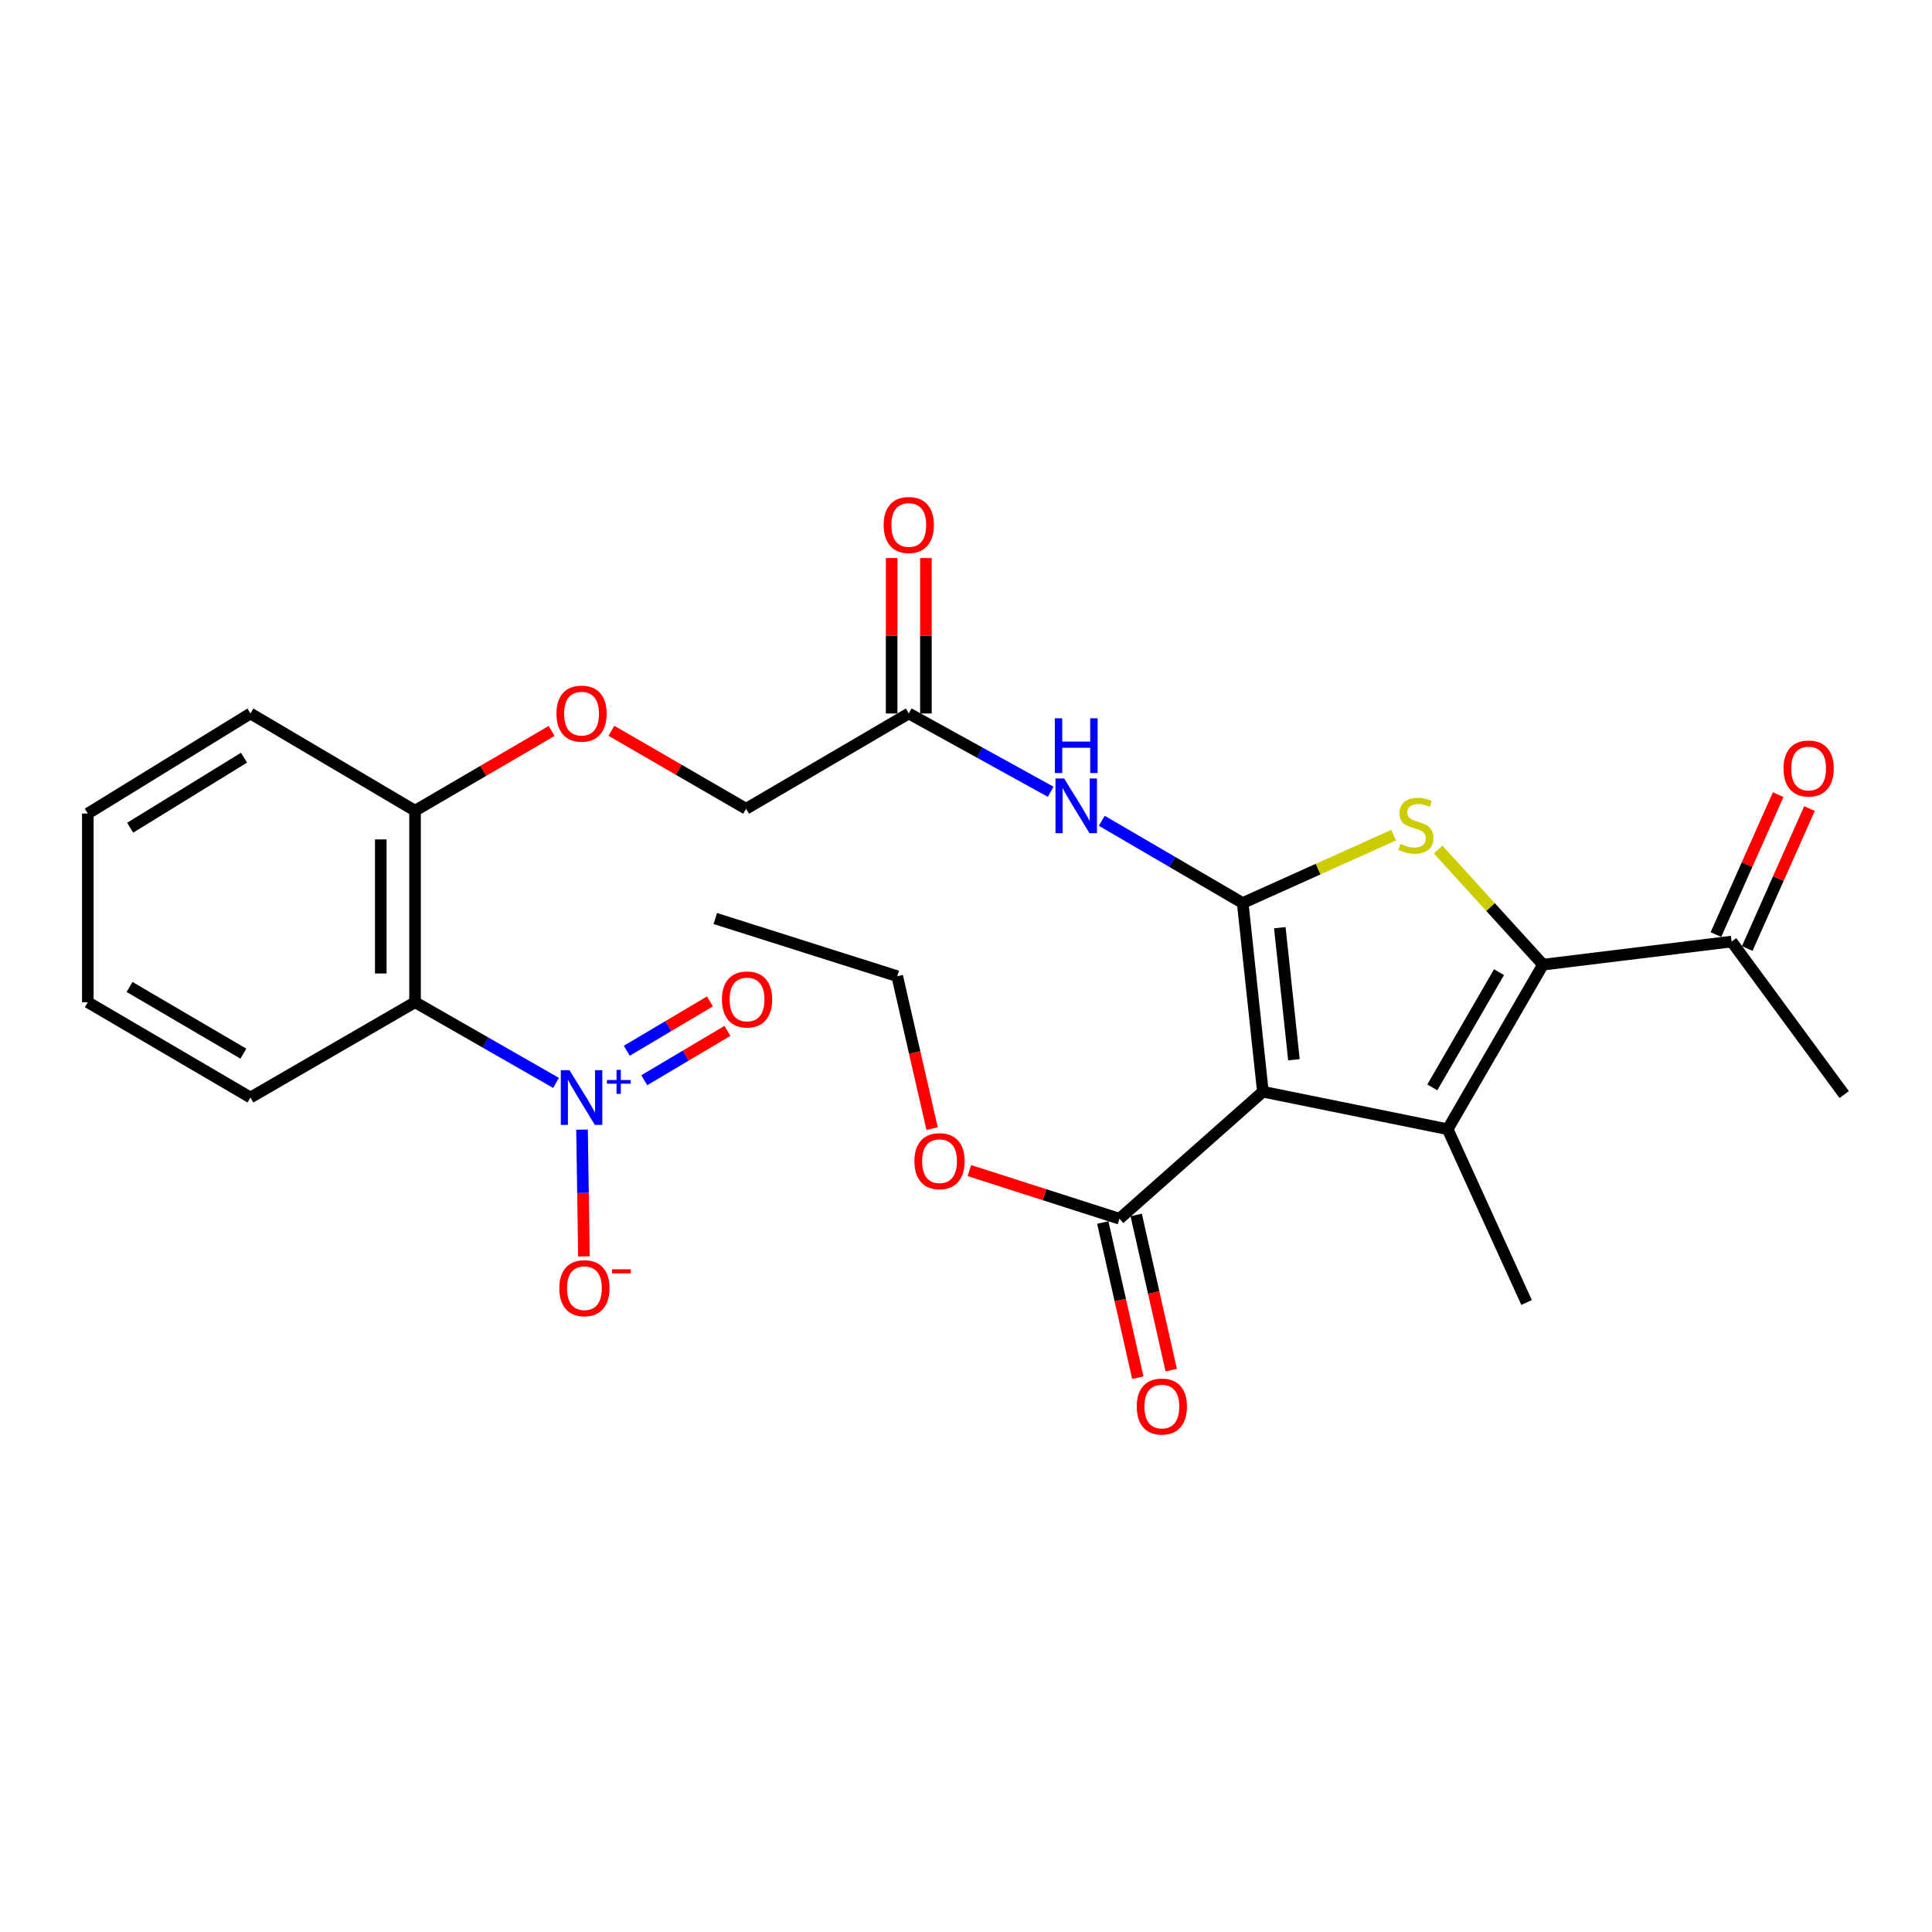 <?xml version='1.0' encoding='iso-8859-1'?>
<svg version='1.1' baseProfile='full'
              xmlns='http://www.w3.org/2000/svg'
                      xmlns:rdkit='http://www.rdkit.org/xml'
                      xmlns:xlink='http://www.w3.org/1999/xlink'
                  xml:space='preserve'
width='1000px' height='1000px' viewBox='0 0 1000 1000'>
<!-- END OF HEADER -->
<rect style='opacity:1.0;fill:#FFFFFF;stroke:none' width='1000' height='1000' x='0' y='0'> </rect>
<path class='bond-0' d='M 643.222,467.413 L 653.666,565.066' style='fill:none;fill-rule:evenodd;stroke:#000000;stroke-width:6px;stroke-linecap:butt;stroke-linejoin:miter;stroke-opacity:1' />
<path class='bond-0' d='M 662.424,480.175 L 669.734,548.532' style='fill:none;fill-rule:evenodd;stroke:#000000;stroke-width:6px;stroke-linecap:butt;stroke-linejoin:miter;stroke-opacity:1' />
<path class='bond-2' d='M 643.222,467.413 L 682.279,449.84' style='fill:none;fill-rule:evenodd;stroke:#000000;stroke-width:6px;stroke-linecap:butt;stroke-linejoin:miter;stroke-opacity:1' />
<path class='bond-2' d='M 682.279,449.84 L 721.336,432.267' style='fill:none;fill-rule:evenodd;stroke:#CCCC00;stroke-width:6px;stroke-linecap:butt;stroke-linejoin:miter;stroke-opacity:1' />
<path class='bond-6' d='M 643.222,467.413 L 606.753,446.122' style='fill:none;fill-rule:evenodd;stroke:#000000;stroke-width:6px;stroke-linecap:butt;stroke-linejoin:miter;stroke-opacity:1' />
<path class='bond-6' d='M 606.753,446.122 L 570.283,424.831' style='fill:none;fill-rule:evenodd;stroke:#0000FF;stroke-width:6px;stroke-linecap:butt;stroke-linejoin:miter;stroke-opacity:1' />
<path class='bond-1' d='M 653.666,565.066 L 749.309,584.486' style='fill:none;fill-rule:evenodd;stroke:#000000;stroke-width:6px;stroke-linecap:butt;stroke-linejoin:miter;stroke-opacity:1' />
<path class='bond-7' d='M 653.666,565.066 L 579.444,630.814' style='fill:none;fill-rule:evenodd;stroke:#000000;stroke-width:6px;stroke-linecap:butt;stroke-linejoin:miter;stroke-opacity:1' />
<path class='bond-18' d='M 749.309,584.486 L 790.159,674.167' style='fill:none;fill-rule:evenodd;stroke:#000000;stroke-width:6px;stroke-linecap:butt;stroke-linejoin:miter;stroke-opacity:1' />
<path class='bond-27' d='M 749.309,584.486 L 798.642,499.307' style='fill:none;fill-rule:evenodd;stroke:#000000;stroke-width:6px;stroke-linecap:butt;stroke-linejoin:miter;stroke-opacity:1' />
<path class='bond-27' d='M 741.362,562.821 L 775.895,503.195' style='fill:none;fill-rule:evenodd;stroke:#000000;stroke-width:6px;stroke-linecap:butt;stroke-linejoin:miter;stroke-opacity:1' />
<path class='bond-3' d='M 744.396,439.73 L 771.519,469.519' style='fill:none;fill-rule:evenodd;stroke:#CCCC00;stroke-width:6px;stroke-linecap:butt;stroke-linejoin:miter;stroke-opacity:1' />
<path class='bond-3' d='M 771.519,469.519 L 798.642,499.307' style='fill:none;fill-rule:evenodd;stroke:#000000;stroke-width:6px;stroke-linecap:butt;stroke-linejoin:miter;stroke-opacity:1' />
<path class='bond-9' d='M 798.642,499.307 L 896.265,487.346' style='fill:none;fill-rule:evenodd;stroke:#000000;stroke-width:6px;stroke-linecap:butt;stroke-linejoin:miter;stroke-opacity:1' />
<path class='bond-4' d='M 287.788,560.504 L 251.307,539.625' style='fill:none;fill-rule:evenodd;stroke:#0000FF;stroke-width:6px;stroke-linecap:butt;stroke-linejoin:miter;stroke-opacity:1' />
<path class='bond-4' d='M 251.307,539.625 L 214.826,518.747' style='fill:none;fill-rule:evenodd;stroke:#000000;stroke-width:6px;stroke-linecap:butt;stroke-linejoin:miter;stroke-opacity:1' />
<path class='bond-10' d='M 301.259,584.696 L 301.751,617.503' style='fill:none;fill-rule:evenodd;stroke:#0000FF;stroke-width:6px;stroke-linecap:butt;stroke-linejoin:miter;stroke-opacity:1' />
<path class='bond-10' d='M 301.751,617.503 L 302.243,650.309' style='fill:none;fill-rule:evenodd;stroke:#FF0000;stroke-width:6px;stroke-linecap:butt;stroke-linejoin:miter;stroke-opacity:1' />
<path class='bond-12' d='M 333.47,559.12 L 354.995,546.348' style='fill:none;fill-rule:evenodd;stroke:#0000FF;stroke-width:6px;stroke-linecap:butt;stroke-linejoin:miter;stroke-opacity:1' />
<path class='bond-12' d='M 354.995,546.348 L 376.519,533.576' style='fill:none;fill-rule:evenodd;stroke:#FF0000;stroke-width:6px;stroke-linecap:butt;stroke-linejoin:miter;stroke-opacity:1' />
<path class='bond-12' d='M 324.42,543.868 L 345.944,531.096' style='fill:none;fill-rule:evenodd;stroke:#0000FF;stroke-width:6px;stroke-linecap:butt;stroke-linejoin:miter;stroke-opacity:1' />
<path class='bond-12' d='M 345.944,531.096 L 367.468,518.324' style='fill:none;fill-rule:evenodd;stroke:#FF0000;stroke-width:6px;stroke-linecap:butt;stroke-linejoin:miter;stroke-opacity:1' />
<path class='bond-5' d='M 214.826,518.747 L 214.826,419.617' style='fill:none;fill-rule:evenodd;stroke:#000000;stroke-width:6px;stroke-linecap:butt;stroke-linejoin:miter;stroke-opacity:1' />
<path class='bond-5' d='M 197.091,503.878 L 197.091,434.486' style='fill:none;fill-rule:evenodd;stroke:#000000;stroke-width:6px;stroke-linecap:butt;stroke-linejoin:miter;stroke-opacity:1' />
<path class='bond-20' d='M 214.826,518.747 L 129.638,568.071' style='fill:none;fill-rule:evenodd;stroke:#000000;stroke-width:6px;stroke-linecap:butt;stroke-linejoin:miter;stroke-opacity:1' />
<path class='bond-8' d='M 543.834,409.815 L 507.108,389.556' style='fill:none;fill-rule:evenodd;stroke:#0000FF;stroke-width:6px;stroke-linecap:butt;stroke-linejoin:miter;stroke-opacity:1' />
<path class='bond-8' d='M 507.108,389.556 L 470.382,369.298' style='fill:none;fill-rule:evenodd;stroke:#000000;stroke-width:6px;stroke-linecap:butt;stroke-linejoin:miter;stroke-opacity:1' />
<path class='bond-14' d='M 570.794,632.767 L 579.859,672.927' style='fill:none;fill-rule:evenodd;stroke:#000000;stroke-width:6px;stroke-linecap:butt;stroke-linejoin:miter;stroke-opacity:1' />
<path class='bond-14' d='M 579.859,672.927 L 588.923,713.088' style='fill:none;fill-rule:evenodd;stroke:#FF0000;stroke-width:6px;stroke-linecap:butt;stroke-linejoin:miter;stroke-opacity:1' />
<path class='bond-14' d='M 588.094,628.862 L 597.159,669.023' style='fill:none;fill-rule:evenodd;stroke:#000000;stroke-width:6px;stroke-linecap:butt;stroke-linejoin:miter;stroke-opacity:1' />
<path class='bond-14' d='M 597.159,669.023 L 606.223,709.183' style='fill:none;fill-rule:evenodd;stroke:#FF0000;stroke-width:6px;stroke-linecap:butt;stroke-linejoin:miter;stroke-opacity:1' />
<path class='bond-19' d='M 579.444,630.814 L 540.592,618.354' style='fill:none;fill-rule:evenodd;stroke:#000000;stroke-width:6px;stroke-linecap:butt;stroke-linejoin:miter;stroke-opacity:1' />
<path class='bond-19' d='M 540.592,618.354 L 501.74,605.894' style='fill:none;fill-rule:evenodd;stroke:#FF0000;stroke-width:6px;stroke-linecap:butt;stroke-linejoin:miter;stroke-opacity:1' />
<path class='bond-15' d='M 479.25,369.298 L 479.25,329.077' style='fill:none;fill-rule:evenodd;stroke:#000000;stroke-width:6px;stroke-linecap:butt;stroke-linejoin:miter;stroke-opacity:1' />
<path class='bond-15' d='M 479.25,329.077 L 479.25,288.856' style='fill:none;fill-rule:evenodd;stroke:#FF0000;stroke-width:6px;stroke-linecap:butt;stroke-linejoin:miter;stroke-opacity:1' />
<path class='bond-15' d='M 461.514,369.298 L 461.514,329.077' style='fill:none;fill-rule:evenodd;stroke:#000000;stroke-width:6px;stroke-linecap:butt;stroke-linejoin:miter;stroke-opacity:1' />
<path class='bond-15' d='M 461.514,329.077 L 461.514,288.856' style='fill:none;fill-rule:evenodd;stroke:#FF0000;stroke-width:6px;stroke-linecap:butt;stroke-linejoin:miter;stroke-opacity:1' />
<path class='bond-17' d='M 470.382,369.298 L 386.189,418.622' style='fill:none;fill-rule:evenodd;stroke:#000000;stroke-width:6px;stroke-linecap:butt;stroke-linejoin:miter;stroke-opacity:1' />
<path class='bond-16' d='M 904.368,490.95 L 920.477,454.73' style='fill:none;fill-rule:evenodd;stroke:#000000;stroke-width:6px;stroke-linecap:butt;stroke-linejoin:miter;stroke-opacity:1' />
<path class='bond-16' d='M 920.477,454.73 L 936.587,418.511' style='fill:none;fill-rule:evenodd;stroke:#FF0000;stroke-width:6px;stroke-linecap:butt;stroke-linejoin:miter;stroke-opacity:1' />
<path class='bond-16' d='M 888.163,483.742 L 904.272,447.523' style='fill:none;fill-rule:evenodd;stroke:#000000;stroke-width:6px;stroke-linecap:butt;stroke-linejoin:miter;stroke-opacity:1' />
<path class='bond-16' d='M 904.272,447.523 L 920.382,411.303' style='fill:none;fill-rule:evenodd;stroke:#FF0000;stroke-width:6px;stroke-linecap:butt;stroke-linejoin:miter;stroke-opacity:1' />
<path class='bond-21' d='M 896.265,487.346 L 954.545,566.544' style='fill:none;fill-rule:evenodd;stroke:#000000;stroke-width:6px;stroke-linecap:butt;stroke-linejoin:miter;stroke-opacity:1' />
<path class='bond-11' d='M 214.826,419.617 L 250.171,398.981' style='fill:none;fill-rule:evenodd;stroke:#000000;stroke-width:6px;stroke-linecap:butt;stroke-linejoin:miter;stroke-opacity:1' />
<path class='bond-11' d='M 250.171,398.981 L 285.515,378.345' style='fill:none;fill-rule:evenodd;stroke:#FF0000;stroke-width:6px;stroke-linecap:butt;stroke-linejoin:miter;stroke-opacity:1' />
<path class='bond-22' d='M 214.826,419.617 L 129.638,369.298' style='fill:none;fill-rule:evenodd;stroke:#000000;stroke-width:6px;stroke-linecap:butt;stroke-linejoin:miter;stroke-opacity:1' />
<path class='bond-13' d='M 316.471,378.251 L 351.33,398.436' style='fill:none;fill-rule:evenodd;stroke:#FF0000;stroke-width:6px;stroke-linecap:butt;stroke-linejoin:miter;stroke-opacity:1' />
<path class='bond-13' d='M 351.33,398.436 L 386.189,418.622' style='fill:none;fill-rule:evenodd;stroke:#000000;stroke-width:6px;stroke-linecap:butt;stroke-linejoin:miter;stroke-opacity:1' />
<path class='bond-23' d='M 482.456,584.167 L 473.429,544.723' style='fill:none;fill-rule:evenodd;stroke:#FF0000;stroke-width:6px;stroke-linecap:butt;stroke-linejoin:miter;stroke-opacity:1' />
<path class='bond-23' d='M 473.429,544.723 L 464.401,505.278' style='fill:none;fill-rule:evenodd;stroke:#000000;stroke-width:6px;stroke-linecap:butt;stroke-linejoin:miter;stroke-opacity:1' />
<path class='bond-28' d='M 129.638,568.071 L 45.455,518.747' style='fill:none;fill-rule:evenodd;stroke:#000000;stroke-width:6px;stroke-linecap:butt;stroke-linejoin:miter;stroke-opacity:1' />
<path class='bond-28' d='M 125.976,545.37 L 67.048,510.844' style='fill:none;fill-rule:evenodd;stroke:#000000;stroke-width:6px;stroke-linecap:butt;stroke-linejoin:miter;stroke-opacity:1' />
<path class='bond-26' d='M 129.638,369.298 L 45.455,421.095' style='fill:none;fill-rule:evenodd;stroke:#000000;stroke-width:6px;stroke-linecap:butt;stroke-linejoin:miter;stroke-opacity:1' />
<path class='bond-26' d='M 126.304,392.172 L 67.376,428.43' style='fill:none;fill-rule:evenodd;stroke:#000000;stroke-width:6px;stroke-linecap:butt;stroke-linejoin:miter;stroke-opacity:1' />
<path class='bond-25' d='M 464.401,505.278 L 370.237,475.414' style='fill:none;fill-rule:evenodd;stroke:#000000;stroke-width:6px;stroke-linecap:butt;stroke-linejoin:miter;stroke-opacity:1' />
<path class='bond-24' d='M 45.455,518.747 L 45.455,421.095' style='fill:none;fill-rule:evenodd;stroke:#000000;stroke-width:6px;stroke-linecap:butt;stroke-linejoin:miter;stroke-opacity:1' />
<path  class='atom-3' d='M 724.874 436.795
Q 725.194 436.915, 726.514 437.475
Q 727.834 438.035, 729.274 438.395
Q 730.754 438.715, 732.194 438.715
Q 734.874 438.715, 736.434 437.435
Q 737.994 436.115, 737.994 433.835
Q 737.994 432.275, 737.194 431.315
Q 736.434 430.355, 735.234 429.835
Q 734.034 429.315, 732.034 428.715
Q 729.514 427.955, 727.994 427.235
Q 726.514 426.515, 725.434 424.995
Q 724.394 423.475, 724.394 420.915
Q 724.394 417.355, 726.794 415.155
Q 729.234 412.955, 734.034 412.955
Q 737.314 412.955, 741.034 414.515
L 740.114 417.595
Q 736.714 416.195, 734.154 416.195
Q 731.394 416.195, 729.874 417.355
Q 728.354 418.475, 728.394 420.435
Q 728.394 421.955, 729.154 422.875
Q 729.954 423.795, 731.074 424.315
Q 732.234 424.835, 734.154 425.435
Q 736.714 426.235, 738.234 427.035
Q 739.754 427.835, 740.834 429.475
Q 741.954 431.075, 741.954 433.835
Q 741.954 437.755, 739.314 439.875
Q 736.714 441.955, 732.354 441.955
Q 729.834 441.955, 727.914 441.395
Q 726.034 440.875, 723.794 439.955
L 724.874 436.795
' fill='#CCCC00'/>
<path  class='atom-5' d='M 294.75 553.911
L 304.03 568.911
Q 304.95 570.391, 306.43 573.071
Q 307.91 575.751, 307.99 575.911
L 307.99 553.911
L 311.75 553.911
L 311.75 582.231
L 307.87 582.231
L 297.91 565.831
Q 296.75 563.911, 295.51 561.711
Q 294.31 559.511, 293.95 558.831
L 293.95 582.231
L 290.27 582.231
L 290.27 553.911
L 294.75 553.911
' fill='#0000FF'/>
<path  class='atom-5' d='M 314.126 559.016
L 319.116 559.016
L 319.116 553.762
L 321.333 553.762
L 321.333 559.016
L 326.455 559.016
L 326.455 560.917
L 321.333 560.917
L 321.333 566.197
L 319.116 566.197
L 319.116 560.917
L 314.126 560.917
L 314.126 559.016
' fill='#0000FF'/>
<path  class='atom-7' d='M 550.788 402.944
L 560.068 417.944
Q 560.988 419.424, 562.468 422.104
Q 563.948 424.784, 564.028 424.944
L 564.028 402.944
L 567.788 402.944
L 567.788 431.264
L 563.908 431.264
L 553.948 414.864
Q 552.788 412.944, 551.548 410.744
Q 550.348 408.544, 549.988 407.864
L 549.988 431.264
L 546.308 431.264
L 546.308 402.944
L 550.788 402.944
' fill='#0000FF'/>
<path  class='atom-7' d='M 545.968 371.792
L 549.808 371.792
L 549.808 383.832
L 564.288 383.832
L 564.288 371.792
L 568.128 371.792
L 568.128 400.112
L 564.288 400.112
L 564.288 387.032
L 549.808 387.032
L 549.808 400.112
L 545.968 400.112
L 545.968 371.792
' fill='#0000FF'/>
<path  class='atom-11' d='M 289.488 666.759
Q 289.488 659.959, 292.848 656.159
Q 296.208 652.359, 302.488 652.359
Q 308.768 652.359, 312.128 656.159
Q 315.488 659.959, 315.488 666.759
Q 315.488 673.639, 312.088 677.559
Q 308.688 681.439, 302.488 681.439
Q 296.248 681.439, 292.848 677.559
Q 289.488 673.679, 289.488 666.759
M 302.488 678.239
Q 306.808 678.239, 309.128 675.359
Q 311.488 672.439, 311.488 666.759
Q 311.488 661.199, 309.128 658.399
Q 306.808 655.559, 302.488 655.559
Q 298.168 655.559, 295.808 658.359
Q 293.488 661.159, 293.488 666.759
Q 293.488 672.479, 295.808 675.359
Q 298.168 678.239, 302.488 678.239
' fill='#FF0000'/>
<path  class='atom-11' d='M 316.808 656.982
L 326.497 656.982
L 326.497 659.094
L 316.808 659.094
L 316.808 656.982
' fill='#FF0000'/>
<path  class='atom-13' d='M 373.672 517.32
Q 373.672 510.52, 377.032 506.72
Q 380.392 502.92, 386.672 502.92
Q 392.952 502.92, 396.312 506.72
Q 399.672 510.52, 399.672 517.32
Q 399.672 524.2, 396.272 528.12
Q 392.872 532, 386.672 532
Q 380.432 532, 377.032 528.12
Q 373.672 524.24, 373.672 517.32
M 386.672 528.8
Q 390.992 528.8, 393.312 525.92
Q 395.672 523, 395.672 517.32
Q 395.672 511.76, 393.312 508.96
Q 390.992 506.12, 386.672 506.12
Q 382.352 506.12, 379.992 508.92
Q 377.672 511.72, 377.672 517.32
Q 377.672 523.04, 379.992 525.92
Q 382.352 528.8, 386.672 528.8
' fill='#FF0000'/>
<path  class='atom-14' d='M 288.01 369.378
Q 288.01 362.578, 291.37 358.778
Q 294.73 354.978, 301.01 354.978
Q 307.29 354.978, 310.65 358.778
Q 314.01 362.578, 314.01 369.378
Q 314.01 376.258, 310.61 380.178
Q 307.21 384.058, 301.01 384.058
Q 294.77 384.058, 291.37 380.178
Q 288.01 376.298, 288.01 369.378
M 301.01 380.858
Q 305.33 380.858, 307.65 377.978
Q 310.01 375.058, 310.01 369.378
Q 310.01 363.818, 307.65 361.018
Q 305.33 358.178, 301.01 358.178
Q 296.69 358.178, 294.33 360.978
Q 292.01 363.778, 292.01 369.378
Q 292.01 375.098, 294.33 377.978
Q 296.69 380.858, 301.01 380.858
' fill='#FF0000'/>
<path  class='atom-15' d='M 588.367 728.025
Q 588.367 721.225, 591.727 717.425
Q 595.087 713.625, 601.367 713.625
Q 607.647 713.625, 611.007 717.425
Q 614.367 721.225, 614.367 728.025
Q 614.367 734.905, 610.967 738.825
Q 607.567 742.705, 601.367 742.705
Q 595.127 742.705, 591.727 738.825
Q 588.367 734.945, 588.367 728.025
M 601.367 739.505
Q 605.687 739.505, 608.007 736.625
Q 610.367 733.705, 610.367 728.025
Q 610.367 722.465, 608.007 719.665
Q 605.687 716.825, 601.367 716.825
Q 597.047 716.825, 594.687 719.625
Q 592.367 722.425, 592.367 728.025
Q 592.367 733.745, 594.687 736.625
Q 597.047 739.505, 601.367 739.505
' fill='#FF0000'/>
<path  class='atom-16' d='M 457.382 271.735
Q 457.382 264.935, 460.742 261.135
Q 464.102 257.335, 470.382 257.335
Q 476.662 257.335, 480.022 261.135
Q 483.382 264.935, 483.382 271.735
Q 483.382 278.615, 479.982 282.535
Q 476.582 286.415, 470.382 286.415
Q 464.142 286.415, 460.742 282.535
Q 457.382 278.655, 457.382 271.735
M 470.382 283.215
Q 474.702 283.215, 477.022 280.335
Q 479.382 277.415, 479.382 271.735
Q 479.382 266.175, 477.022 263.375
Q 474.702 260.535, 470.382 260.535
Q 466.062 260.535, 463.702 263.335
Q 461.382 266.135, 461.382 271.735
Q 461.382 277.455, 463.702 280.335
Q 466.062 283.215, 470.382 283.215
' fill='#FF0000'/>
<path  class='atom-17' d='M 923.14 397.774
Q 923.14 390.974, 926.5 387.174
Q 929.86 383.374, 936.14 383.374
Q 942.42 383.374, 945.78 387.174
Q 949.14 390.974, 949.14 397.774
Q 949.14 404.654, 945.74 408.574
Q 942.34 412.454, 936.14 412.454
Q 929.9 412.454, 926.5 408.574
Q 923.14 404.694, 923.14 397.774
M 936.14 409.254
Q 940.46 409.254, 942.78 406.374
Q 945.14 403.454, 945.14 397.774
Q 945.14 392.214, 942.78 389.414
Q 940.46 386.574, 936.14 386.574
Q 931.82 386.574, 929.46 389.374
Q 927.14 392.174, 927.14 397.774
Q 927.14 403.494, 929.46 406.374
Q 931.82 409.254, 936.14 409.254
' fill='#FF0000'/>
<path  class='atom-20' d='M 473.295 601.02
Q 473.295 594.22, 476.655 590.42
Q 480.015 586.62, 486.295 586.62
Q 492.575 586.62, 495.935 590.42
Q 499.295 594.22, 499.295 601.02
Q 499.295 607.9, 495.895 611.82
Q 492.495 615.7, 486.295 615.7
Q 480.055 615.7, 476.655 611.82
Q 473.295 607.94, 473.295 601.02
M 486.295 612.5
Q 490.615 612.5, 492.935 609.62
Q 495.295 606.7, 495.295 601.02
Q 495.295 595.46, 492.935 592.66
Q 490.615 589.82, 486.295 589.82
Q 481.975 589.82, 479.615 592.62
Q 477.295 595.42, 477.295 601.02
Q 477.295 606.74, 479.615 609.62
Q 481.975 612.5, 486.295 612.5
' fill='#FF0000'/>
</svg>
